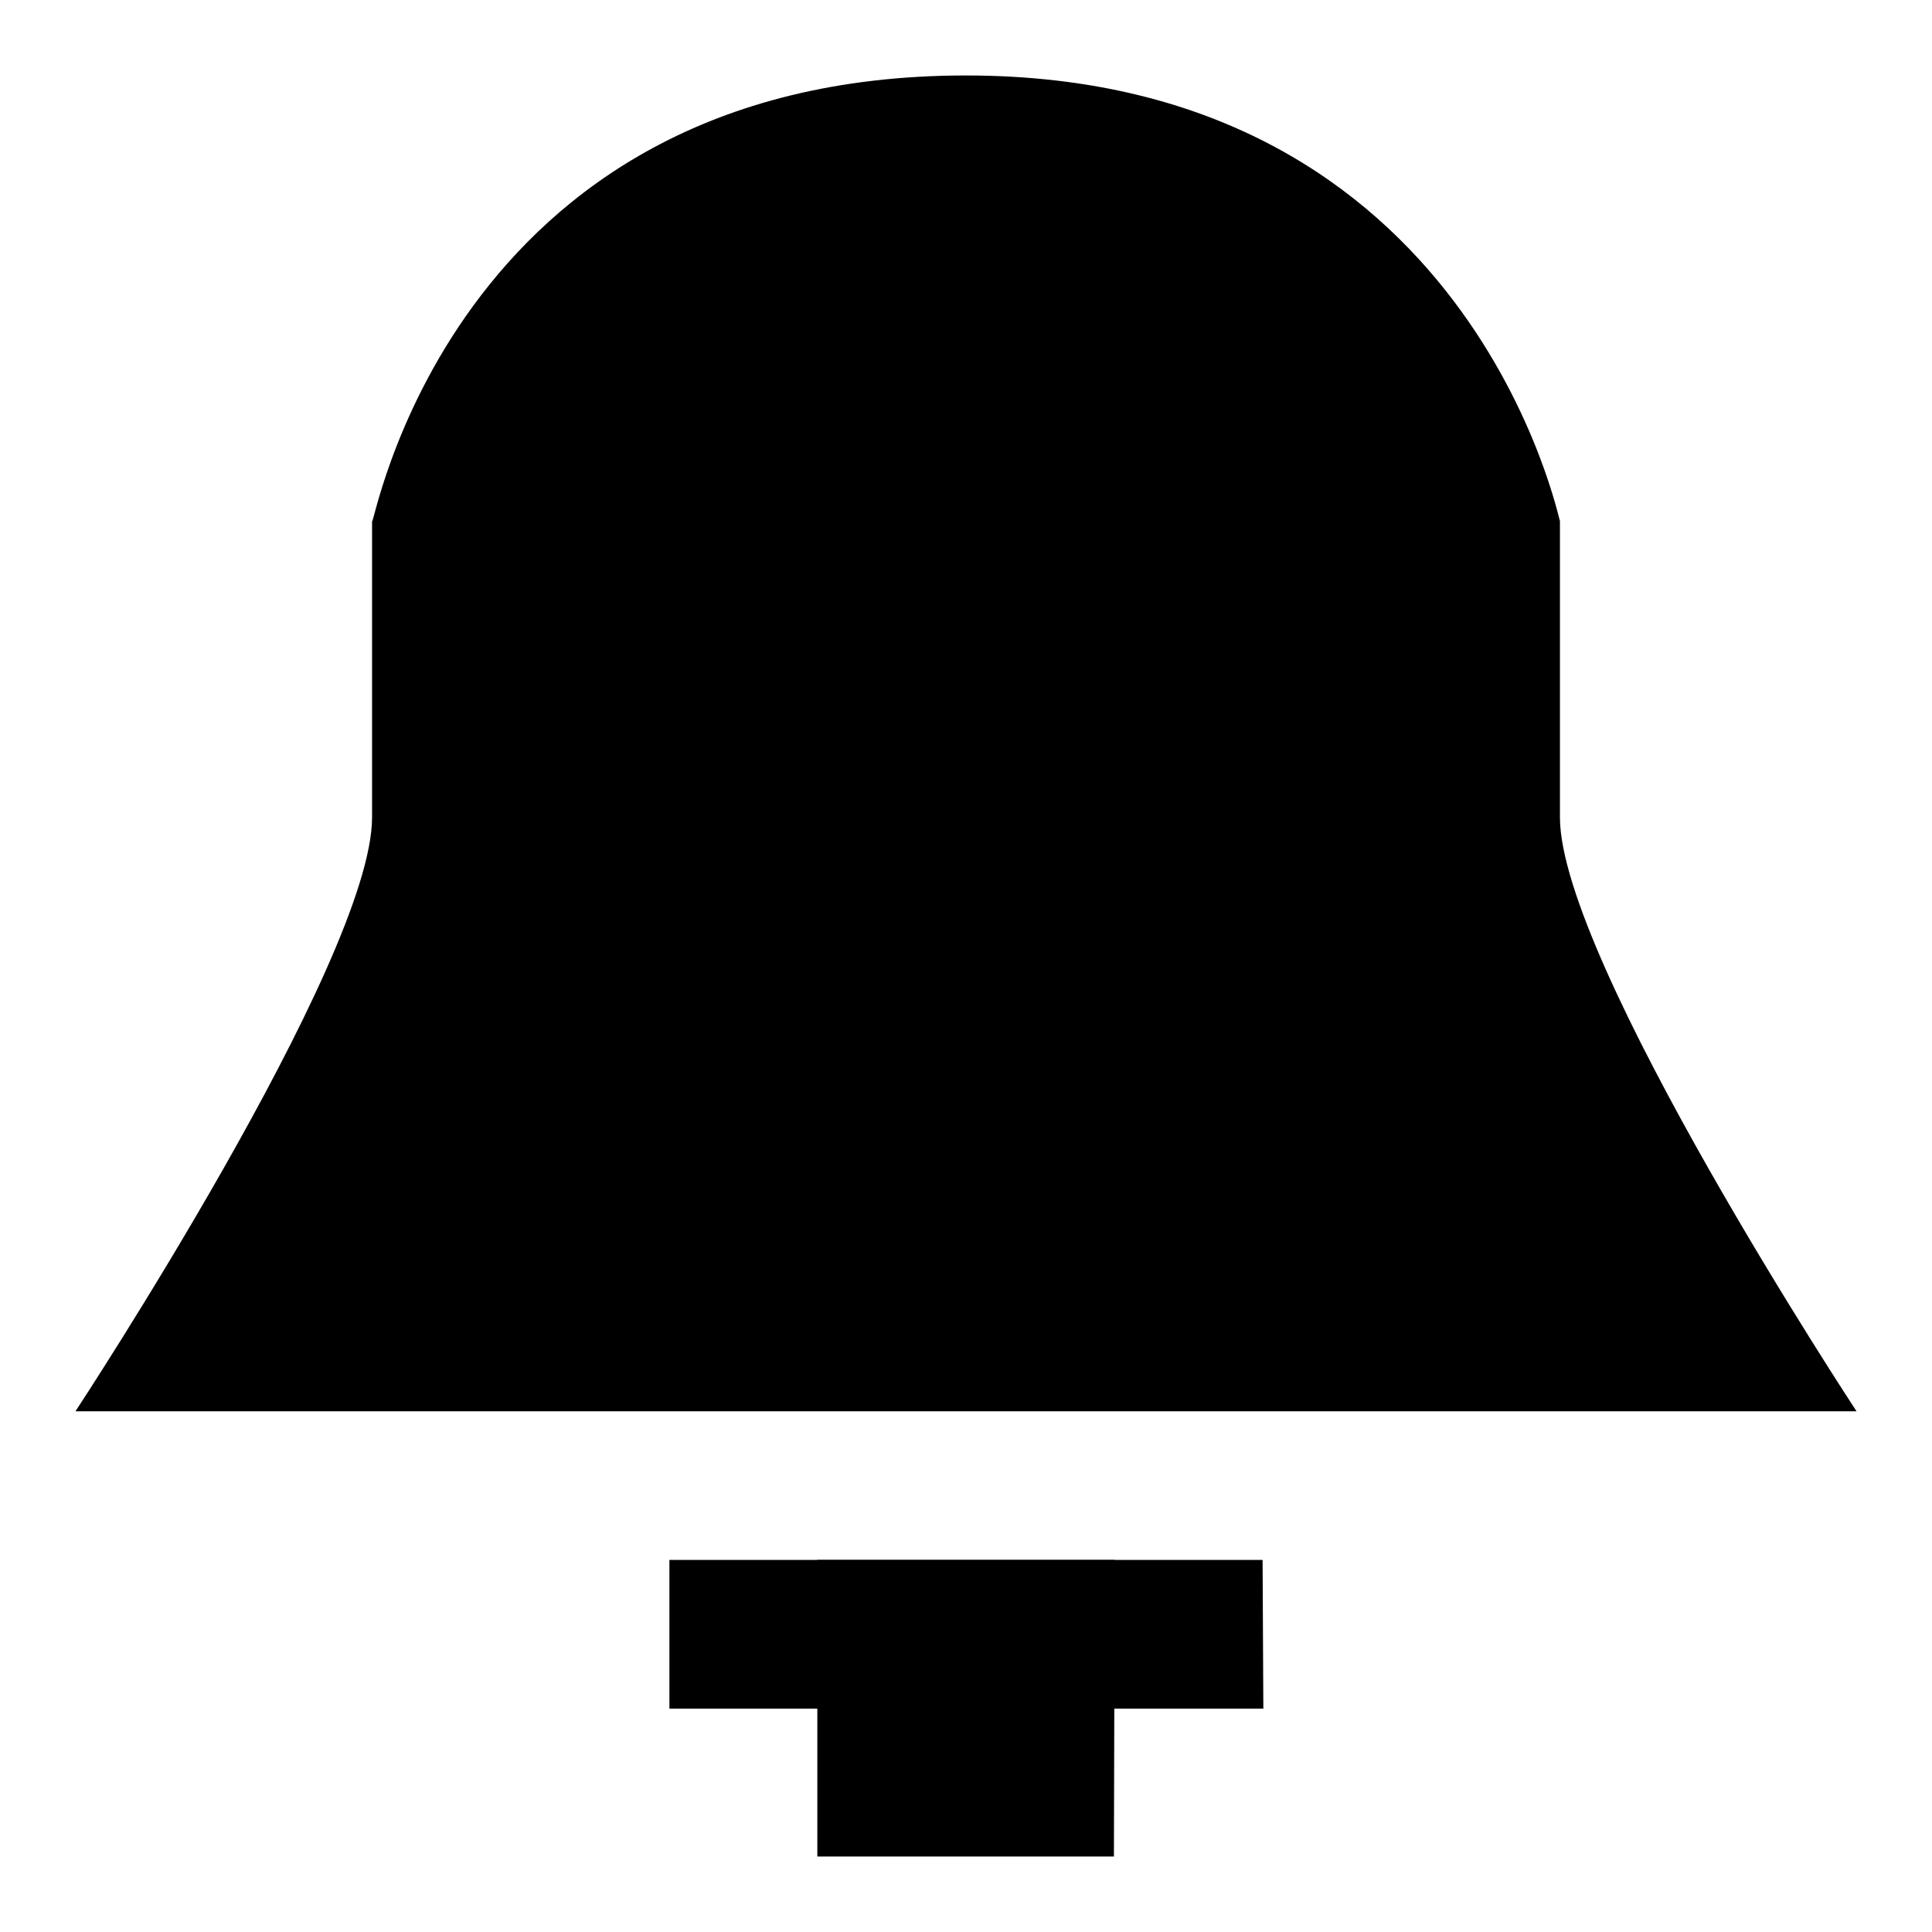 <?xml version="1.0" encoding="utf-8"?>
<!-- Svg Vector Icons : http://www.onlinewebfonts.com/icon -->
<!DOCTYPE svg PUBLIC "-//W3C//DTD SVG 1.1//EN" "http://www.w3.org/Graphics/SVG/1.1/DTD/svg11.dtd">
<svg version="1.1" xmlns="http://www.w3.org/2000/svg" xmlns:xlink="http://www.w3.org/1999/xlink" x="0px" y="0px" viewBox="0 0 256 256" enable-background="new 0 0 256 256" xml:space="preserve">
<g><g><path fill="#000000" d="M128,10L128,10c67.3,0,78.7,59.9,78.7,59v39.3c0,19,39.3,78.7,39.3,78.7H10c0,0,39.3-59.7,39.3-78.7V69C49.3,71.6,58.9,10,128,10z"/><path fill="#000000" d="M167.3,206.7H88.7v19.7h78.7L167.3,206.7L167.3,206.7z"/><path fill="#000000" d="M147.7,206.7h-39.4V246h39.3L147.7,206.7L147.7,206.7z"/></g></g>
</svg>